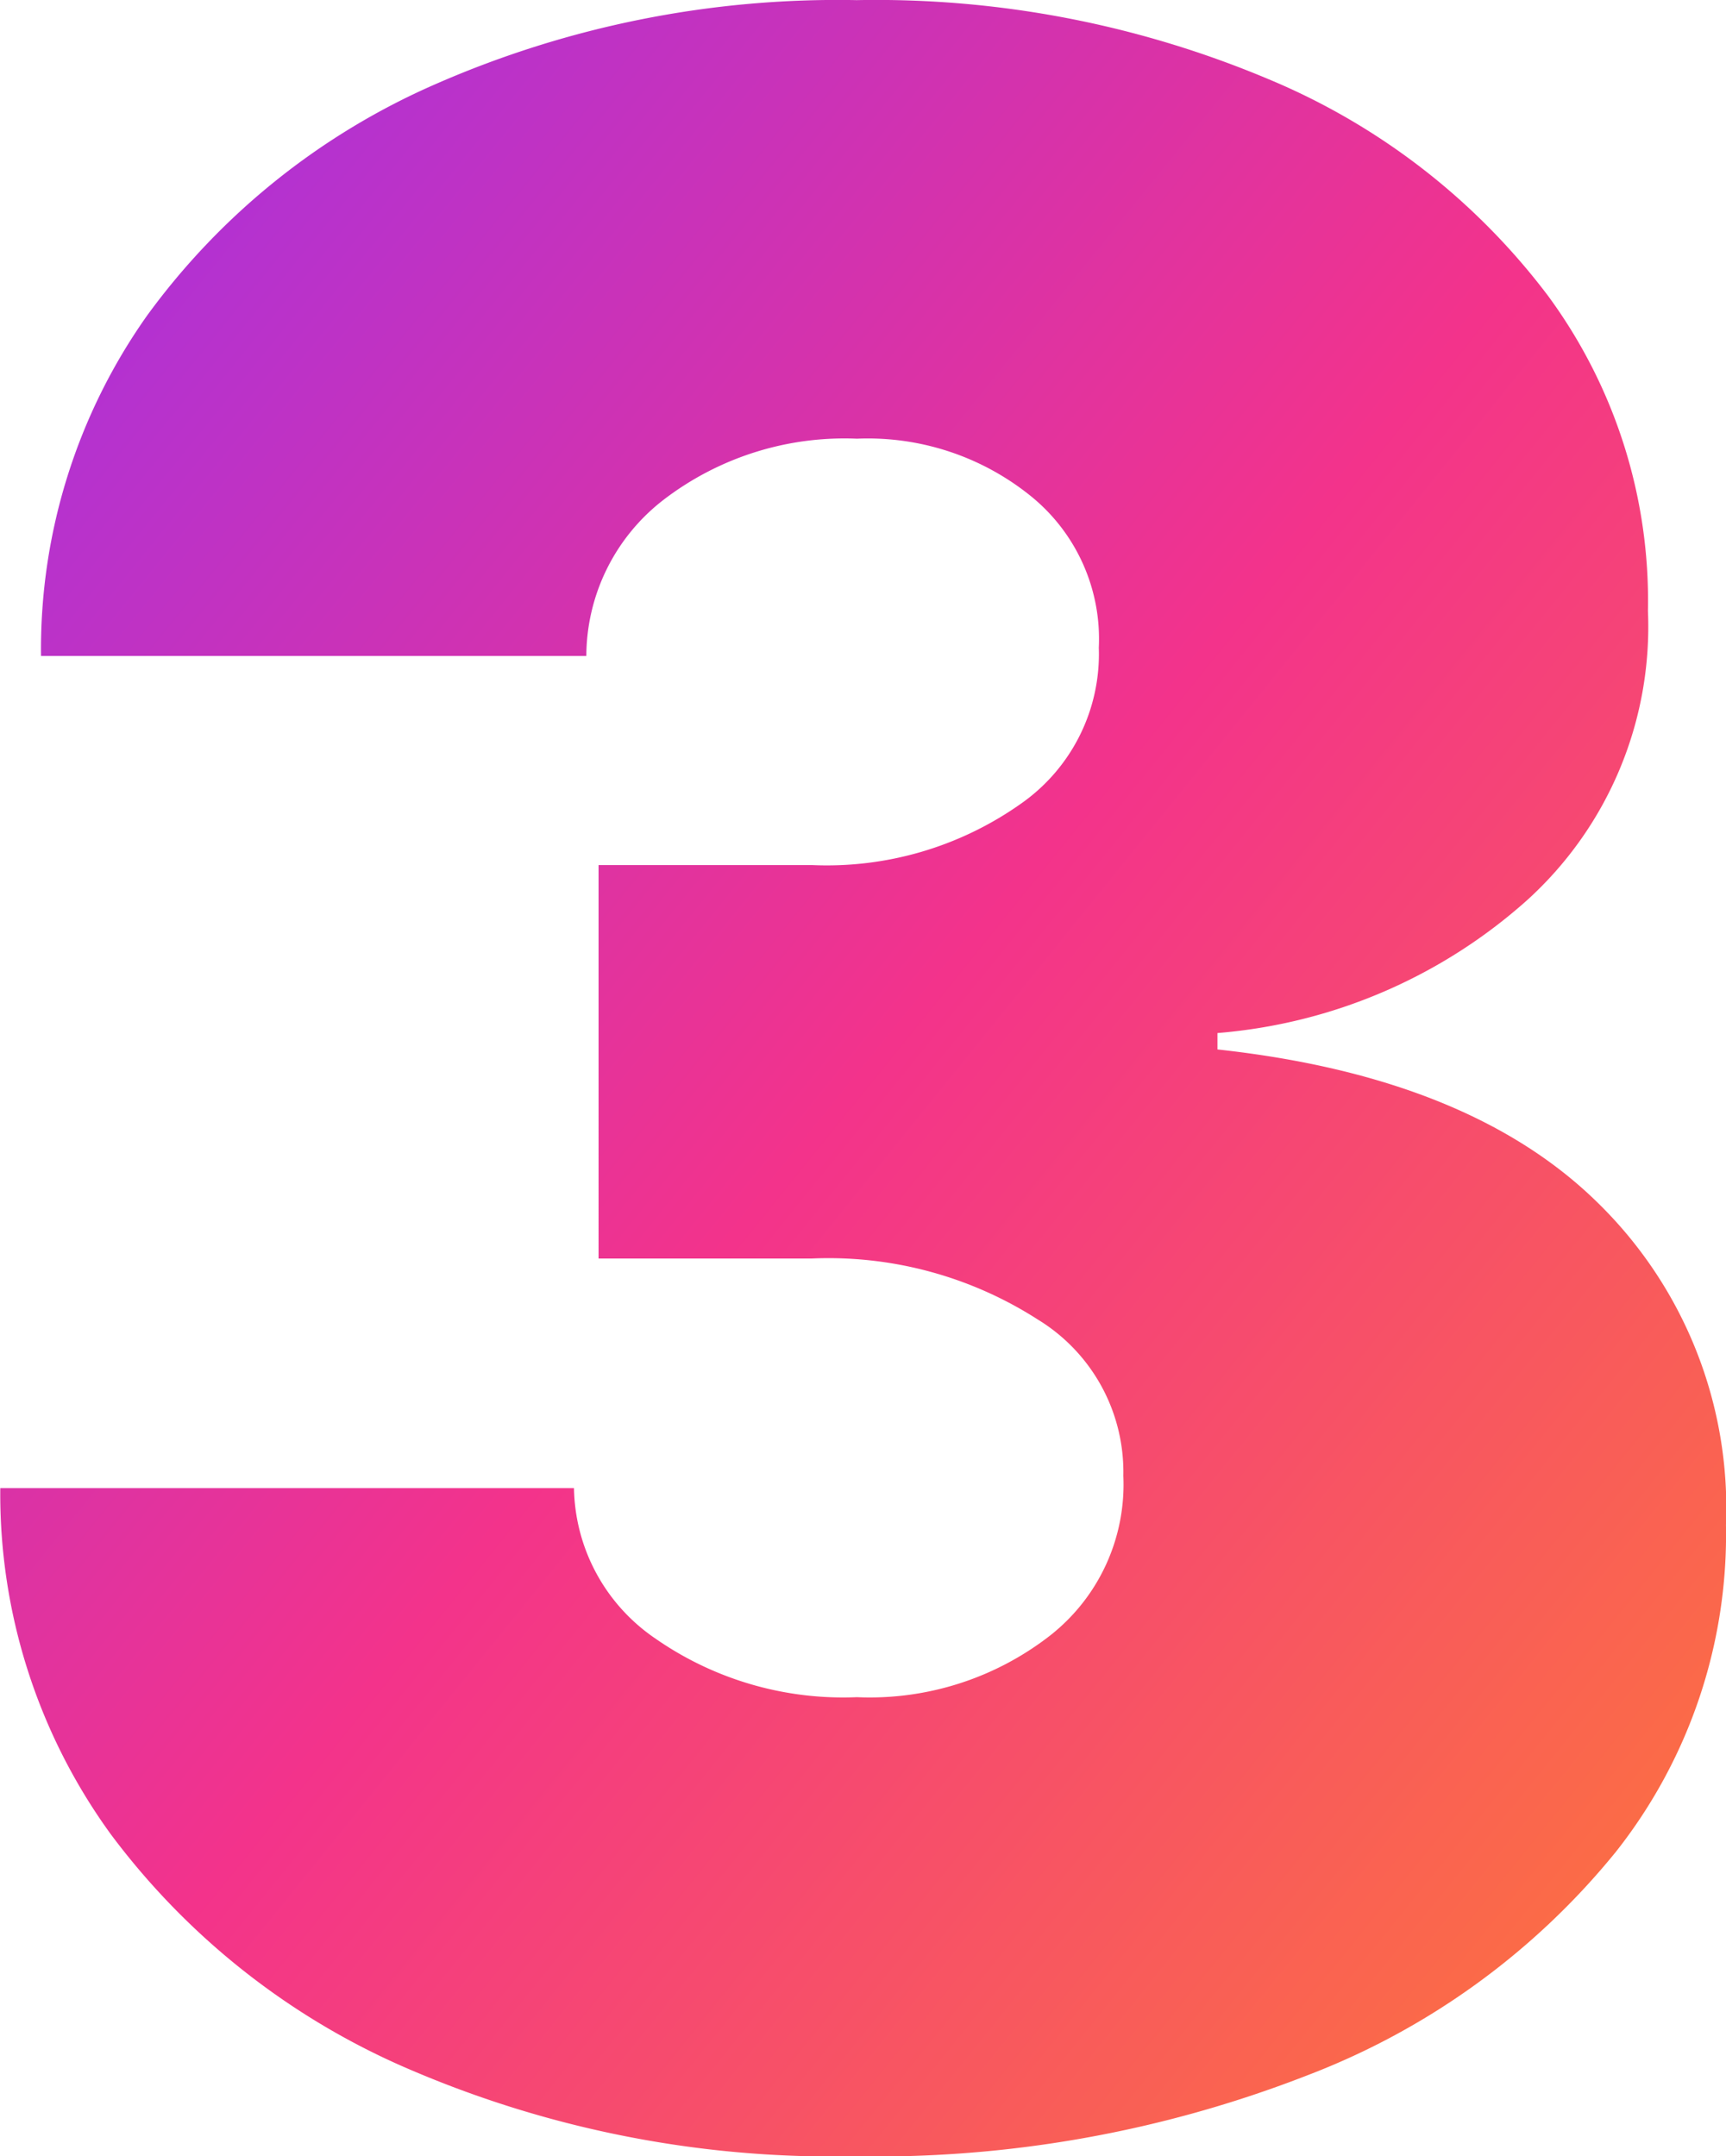 
<svg xmlns="http://www.w3.org/2000/svg" xmlns:xlink="http://www.w3.org/1999/xlink" width="53.773" height="67.183" viewBox="0 0 53.773 67.183">
  <defs>
    <linearGradient id="linear-gradient" x2="1" y2="1" gradientUnits="objectBoundingBox">
      <stop offset="0" stop-color="#a031e6"/>
      <stop offset="0.5" stop-color="#f3338b"/>
      <stop offset="1" stop-color="#fd7a35"/>
    </linearGradient>
  </defs>
  <path id="Path_109" data-name="Path 109" d="M-23.9-56.669a33.4,33.4,0,0,1-13.714-2.666,22.79,22.79,0,0,1-9.4-7.36,18.031,18.031,0,0,1-3.449-10.793H-32.59a5.783,5.783,0,0,0,2.523,4.678,10.232,10.232,0,0,0,6.29,1.836,9.145,9.145,0,0,0,6.035-1.932,5.981,5.981,0,0,0,2.267-4.965,5.563,5.563,0,0,0-2.666-4.87,12.063,12.063,0,0,0-7.041-1.9h-6.642V-96.9h6.642a10.468,10.468,0,0,0,6.5-1.9,5.689,5.689,0,0,0,2.443-4.87,5.727,5.727,0,0,0-2.06-4.678,8.073,8.073,0,0,0-5.476-1.836,9.261,9.261,0,0,0-6.019,1.9,6.171,6.171,0,0,0-2.411,4.87H-49.194a17.988,17.988,0,0,1,3.3-10.6,21.986,21.986,0,0,1,8.989-7.216,31.2,31.2,0,0,1,13.124-2.618,31.484,31.484,0,0,1,12.82,2.459,21.038,21.038,0,0,1,8.717,6.753,16.026,16.026,0,0,1,3.113,9.819,11.5,11.5,0,0,1-3.752,9,16.473,16.473,0,0,1-9.659,4.151v.511q7.919.862,11.91,4.838A13.292,13.292,0,0,1,3.3-76.339,15.948,15.948,0,0,1-.132-66.153a22.882,22.882,0,0,1-9.611,6.961A37.069,37.069,0,0,1-23.9-56.669Z" transform="translate(50.472 123.852)" fill="url(#linear-gradient)"/>
</svg>
